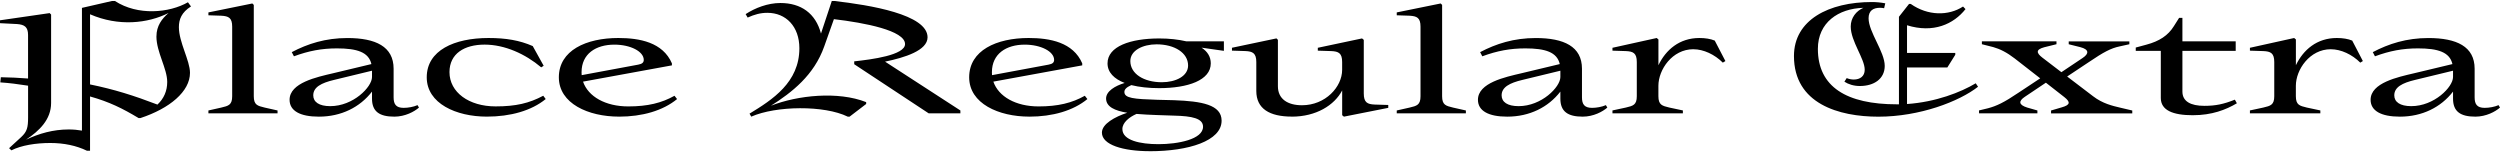 <?xml version="1.0" encoding="UTF-8"?>
<svg width="833.184" height="51.216" viewBox="0 0 833.184 51.216" version="1.1" xmlns="http://www.w3.org/2000/svg" xmlns:xlink="http://www.w3.org/1999/xlink">
 <path d="M0.1,23.76 c2.88,-0.19,6,-0.58,9.26,-1.1 l0,-10.51 c0,-3.46,-0.34,-4.8,-2.3,-6.62 l-4.03,-3.7 l0.77,-0.72 c3.31,1.68,8.16,2.45,12.96,2.45 c4.51,0,8.69,-0.86,12.24,-2.59 l1.01,0 l0,18.1 c6.48,-1.82,10.8,-3.98,16.18,-7.2 l0.62,0 c9.79,3.22,16.51,8.88,16.51,15.07 c0,4.08,-3.7,10.22,-3.7,15.22 c0,2.64,0.91,4.94,4.03,6.91 l-1.01,1.39 c-6.19,-3.55,-16.7,-4.56,-24.34,0.43 l-0.96,0 l-10.03,-2.3 l0,-40.9 c-1.34,0.24,-2.83,0.38,-4.42,0.38 c-5.14,0,-9.89,-1.34,-14.21,-3.41 c4.37,2.93,8.35,6.67,8.35,12.24 l0,29.47 l-0.48,0.48 l-16.56,-2.4 l0,-0.96 l5.71,-0.29 c2.45,-0.19,3.65,-0.96,3.65,-3.65 l0,-14.5 c-2.98,0.24,-6.0,0.38,-9.07,0.43 Z M52.13,39.07 c0,-5.18,3.6,-10.7,3.6,-15.17 c0,-2.98,-1.1,-5.52,-3.26,-7.54 c-7.78,2.98,-14.45,5.09,-22.46,6.72 l0,23.38 c9.46,-4.13,19.25,-3.07,26.16,0.43 c-2.21,-1.92,-4.03,-4.27,-4.03,-7.82 Z M84.58,49.58 l-0.48,0.48 l-14.64,-2.98 l0,-0.96 l4.27,-0.14 c2.45,-0.14,3.65,-0.67,3.65,-3.65 l0,-23.18 c0,-2.93,-1.25,-3.22,-3.65,-3.79 l-4.27,-0.96 l0,-0.96 l23.04,0 l0,0.96 l-4.27,0.96 c-2.4,0.58,-3.65,0.86,-3.65,3.79 Z M106.27,12.34 c7.44,0,13.68,3.12,17.71,8.35 l0,-2.35 c0,-4.27,2.45,-6,7.44,-6 c3.6,0,6.67,1.68,8.21,3.02 l-0.48,0.82 c-1.3,-0.58,-3.12,-0.91,-4.61,-0.91 c-2.59,0,-3.36,1.25,-3.36,3.5 l0,9.55 c0,7.39,-6.0,10.22,-15.41,10.22 c-7.3,0,-13.25,-1.92,-18.53,-4.7 l0.72,-1.39 c4.94,1.82,9.26,2.64,14.35,2.64 c6.67,0,10.56,-1.25,11.47,-5.23 l-12.82,-3.07 c-5.33,-1.25,-14.45,-3.17,-14.45,-8.83 c0,-3.7,3.55,-5.62,9.74,-5.62 Z M104.4,19.44 c0,2.74,2.69,4.13,6.91,5.14 l12.67,3.07 l0,-2.11 c0,-3.31,-6.24,-9.7,-13.92,-9.7 c-3.74,0,-5.66,1.39,-5.66,3.6 Z M177.55,35.86 c-4.37,1.92,-8.93,2.69,-14.74,2.69 c-11.42,0,-20.59,-4.13,-20.59,-13.1 c0,-8.74,9.84,-13.1,20.02,-13.1 c7.87,0,14.88,1.97,19.63,5.86 l-0.82,1.1 c-4.7,-2.5,-9.12,-3.55,-15.89,-3.55 c-8.88,0,-15.36,4.7,-15.36,11.42 c0,6.19,4.99,9.17,11.71,9.17 c6.72,0,13.58,-3.12,18.86,-7.58 l0.82,0.53 Z M206.26,12.34 c7.78,0,14.64,1.97,19.39,5.86 l-0.86,1.1 c-4.27,-2.4,-8.93,-3.55,-15.41,-3.55 c-7.58,0,-13.34,3.26,-15.07,8.26 l29.62,5.42 l0,0.67 c-3.02,7.01,-10.75,8.45,-17.86,8.45 c-10.7,0,-19.82,-4.13,-19.82,-13.1 c0,-8.74,9.84,-13.1,20.02,-13.1 Z M193.82,27.17 c0,6.1,4.75,9.17,10.94,9.17 c5.33,0,9.79,-2.26,9.79,-5.09 c0,-0.86,-0.53,-1.34,-1.87,-1.58 l-18.82,-3.5 c-0.05,0.34,-0.05,0.67,-0.05,1.01 Z M250.37,12.34 c8.26,3.65,24.34,3.84,32.16,0 l0.62,0 l5.52,4.22 l0,0.62 c-9.36,3.7,-22.85,2.3,-31.73,-1.2 c7.01,4.46,14.35,10.13,17.76,19.78 l3.22,9.07 c10.22,-1.2,23.71,-3.79,23.71,-8.3 c0,-3.7,-11.18,-5.14,-16.94,-5.76 l0,-0.96 l24.82,-16.37 l10.56,0 l0,0.96 l-25.1,16.27 c6.48,1.34,14.16,3.7,14.16,8.11 c0,7.63,-19.25,10.75,-31.01,12.1 l-0.91,0 l-3.6,-10.85 c-1.78,6.77,-6.67,10.18,-13.54,10.18 c-4.18,0,-8.4,-1.63,-11.57,-3.7 l0.67,-1.15 c2.26,1.01,4.22,1.58,6.58,1.58 c6.19,0,10.66,-4.56,10.66,-11.81 c0,-11.38,-8.98,-17.14,-16.61,-21.79 Z M343.01,12.34 c7.78,0,14.64,1.97,19.39,5.86 l-0.86,1.1 c-4.27,-2.4,-8.93,-3.55,-15.41,-3.55 c-7.58,0,-13.34,3.26,-15.07,8.26 l29.62,5.42 l0,0.67 c-3.02,7.01,-10.75,8.45,-17.86,8.45 c-10.7,0,-19.82,-4.13,-19.82,-13.1 c0,-8.74,9.84,-13.1,20.02,-13.1 Z M330.58,27.17 c0,6.1,4.75,9.17,10.94,9.17 c5.33,0,9.79,-2.26,9.79,-5.09 c0,-0.86,-0.53,-1.34,-1.87,-1.58 l-18.82,-3.5 c-0.05,0.34,-0.05,0.67,-0.05,1.01 Z M383.23,0.82 c12.86,0,23.9,3.41,23.9,10.18 c0,5.33,-6.67,6.48,-15.84,6.82 l-5.62,0.14 c-7.78,0.24,-10.94,0.53,-10.94,2.59 c0,0.86,0.62,1.54,2.3,2.3 c2.69,-0.67,5.86,-1.01,9.26,-1.01 c9.65,0,17.23,2.64,17.23,8.26 c0,2.21,-1.1,3.94,-3.07,5.23 l7.44,-1.06 l0,3.17 l-12.53,0 c-2.64,0.62,-5.71,0.96,-9.02,0.96 c-9.6,0,-17.23,-2.64,-17.23,-8.3 c0,-3.02,2.21,-5.18,5.71,-6.53 c-3.17,-0.96,-6.19,-2.74,-6.19,-5.18 c0,-2.78,2.93,-4.08,7.06,-4.75 c-4.08,-1.34,-8.45,-3.7,-8.45,-6.62 c0,-4.08,7.06,-6.19,15.98,-6.19 Z M387.22,23.81 c-6.05,0,-10.51,2.83,-10.51,7.06 c0,3.55,4.18,5.57,8.74,5.57 c6,0,10.51,-2.83,10.51,-7.06 c0,-3.55,-4.13,-5.57,-8.74,-5.57 Z M374.06,8.21 c0,2.16,2.3,3.98,4.7,5.04 c2.16,-0.19,4.56,-0.29,6.91,-0.38 l5.62,-0.19 c6,-0.14,9.65,-0.91,9.65,-3.7 c0,-4.22,-8.4,-5.81,-14.83,-5.81 c-6.1,0,-12.05,1.25,-12.05,5.04 Z M430.51,12.34 c8.11,0,14.21,3.79,16.8,8.74 l0,-8.26 l0.58,-0.48 l14.78,2.93 l0,0.96 l-4.51,0.14 c-2.45,0.1,-3.65,0.67,-3.65,3.7 l0,17.86 l-0.58,0.48 l-14.74,-3.12 l0,-0.96 l4.46,-0.14 c2.45,-0.1,3.65,-0.67,3.65,-3.65 l0,-2.59 c0,-5.71,-5.57,-11.81,-13.39,-11.81 c-4.75,0,-8.02,2.06,-8.02,6.34 l0,15.46 l-0.48,0.48 l-14.83,-3.12 l0,-0.96 l4.46,-0.14 c2.4,-0.1,3.65,-0.67,3.65,-3.65 l0,-9.65 c0,-5.95,4.46,-8.54,11.81,-8.54 Z M480.62,49.58 l-0.48,0.48 l-14.64,-2.98 l0,-0.96 l4.27,-0.14 c2.45,-0.14,3.65,-0.67,3.65,-3.65 l0,-23.18 c0,-2.93,-1.25,-3.22,-3.65,-3.79 l-4.27,-0.96 l0,-0.96 l23.04,0 l0,0.96 l-4.27,0.96 c-2.4,0.58,-3.65,0.86,-3.65,3.79 Z M502.32,12.34 c7.44,0,13.68,3.12,17.71,8.35 l0,-2.35 c0,-4.27,2.45,-6,7.44,-6 c3.6,0,6.67,1.68,8.21,3.02 l-0.48,0.82 c-1.3,-0.58,-3.12,-0.91,-4.61,-0.91 c-2.59,0,-3.36,1.25,-3.36,3.5 l0,9.55 c0,7.39,-6,10.22,-15.41,10.22 c-7.3,0,-13.25,-1.92,-18.53,-4.7 l0.72,-1.39 c4.94,1.82,9.26,2.64,14.35,2.64 c6.67,0,10.56,-1.25,11.47,-5.23 l-12.82,-3.07 c-5.33,-1.25,-14.45,-3.17,-14.45,-8.83 c0,-3.7,3.55,-5.62,9.74,-5.62 Z M500.45,19.44 c0,2.74,2.69,4.13,6.91,5.14 l12.67,3.07 l0,-2.11 c0,-3.31,-6.24,-9.7,-13.92,-9.7 c-3.74,0,-5.66,1.39,-5.66,3.6 Z M564.38,34.8 c3.36,0,7.06,-1.73,9.79,-4.46 l0.86,0.53 l-3.55,6.82 c-1.39,0.58,-3.17,0.86,-5.14,0.86 c-6.62,0,-11.18,-3.94,-13.63,-9.07 l0,8.59 l-0.58,0.48 l-14.74,-3.26 l0,-0.96 l4.46,-0.14 c2.45,-0.1,3.65,-0.67,3.65,-3.65 l0,-11.38 c0,-2.93,-1.25,-3.22,-3.65,-3.79 l-4.46,-0.96 l0,-0.96 l23.47,0 l0,0.96 l-4.51,0.96 c-2.4,0.58,-3.65,0.86,-3.65,3.79 l0,3.46 c0,5.38,4.61,12.19,11.66,12.19 Z M628.13,29.28 c0,4.66,-5.38,11.28,-5.38,15.84 c0,2.54,1.54,3.5,3.79,3.5 c0.53,0,0.91,-0.05,1.39,-0.14 l0.38,1.63 c-1.49,0.29,-3.12,0.43,-4.46,0.43 c-14.35,0,-25.97,-5.95,-25.97,-18 c0,-15.94,15.02,-20.21,28.13,-20.21 c13.82,0,26.98,5.09,33.22,9.98 l-0.77,1.15 c-5.04,-3.02,-13.3,-6.24,-22.9,-6.91 l0,12.19 l13.44,0 l2.64,4.22 l0,0.62 l-16.08,0 l0,9.22 c8.78,-2.74,15.55,0.38,19.49,5.38 l-0.82,0.86 c-4.85,-3.17,-11.76,-3.12,-17.42,0.86 l-0.58,0 l-3.36,-4.27 l0,-29.18 c-0.24,0,-0.48,0,-0.72,0 c-16.66,0,-26.3,5.76,-26.3,18.48 c0,8.78,6.82,13.44,15.17,13.68 c-2.4,-1.06,-4.22,-3.31,-4.22,-6.24 c0,-4.9,4.66,-10.7,4.66,-14.4 c0,-2.16,-1.54,-3.26,-3.65,-3.26 c-0.86,0,-1.68,0.19,-2.35,0.48 l-0.77,-1.2 c1.3,-0.86,3.12,-1.44,5.14,-1.44 c4.75,0,8.3,2.4,8.3,6.72 Z M659.57,13.44 l19.44,0 l0,0.96 l-3.36,0.96 c-2.93,0.91,-2.98,2.16,-0.82,3.6 l7.01,4.7 l6.14,-4.8 c2.06,-1.63,2.06,-2.59,-0.82,-3.41 l-3.6,-1.06 l0,-0.96 l27.07,0 l0,0.96 l-4.08,0.96 c-2.45,0.58,-5.81,1.34,-8.98,3.79 l-8.64,6.58 l7.15,4.75 c5.04,3.41,7.39,4.66,10.32,5.28 l3.26,0.72 l0,0.96 l-20.21,0 l0,-0.96 l3.84,-0.96 c2.98,-0.77,2.98,-2.16,0.82,-3.6 l-7.1,-4.75 l-6.34,4.85 c-2.02,1.54,-2.26,2.69,0.62,3.46 l4.08,1.01 l0,0.96 l-24.86,0 l0,-0.96 l3.79,-0.96 c2.21,-0.62,4.56,-1.78,7.15,-3.79 l8.5,-6.62 l-7.1,-4.7 c-5.04,-3.41,-7.44,-4.51,-10.32,-5.28 l-2.98,-0.72 Z M730.9,12.82 c6.19,0,10.9,1.78,14.59,3.98 l-0.67,1.2 c-3.74,-1.49,-6.38,-2.06,-10.18,-2.06 c-4.56,0,-7.3,1.49,-7.3,4.75 l0,13.58 l17.76,0 l0,3.17 l-17.76,0 l0,7.82 l-1.1,0 l-1.73,-2.74 c-1.92,-3.12,-4.85,-5.04,-9.17,-6.19 l-3.55,-0.96 l0,-1.1 l8.35,0 l0,-15.7 c0,-4.08,3.94,-5.76,10.75,-5.76 Z M776.83,34.8 c3.36,0,7.06,-1.73,9.79,-4.46 l0.86,0.53 l-3.55,6.82 c-1.39,0.58,-3.17,0.86,-5.14,0.86 c-6.62,0,-11.18,-3.94,-13.63,-9.07 l0,8.59 l-0.58,0.48 l-14.74,-3.26 l0,-0.96 l4.46,-0.14 c2.45,-0.1,3.65,-0.67,3.65,-3.65 l0,-11.38 c0,-2.93,-1.25,-3.22,-3.65,-3.79 l-4.46,-0.96 l0,-0.96 l23.47,0 l0,0.96 l-4.51,0.96 c-2.4,0.58,-3.65,0.86,-3.65,3.79 l0,3.46 c0,5.38,4.61,12.19,11.66,12.19 Z M799.82,12.34 c7.44,0,13.68,3.12,17.71,8.35 l0,-2.35 c0,-4.27,2.45,-6,7.44,-6 c3.6,0,6.67,1.68,8.21,3.02 l-0.48,0.82 c-1.3,-0.58,-3.12,-0.91,-4.61,-0.91 c-2.59,0,-3.36,1.25,-3.36,3.5 l0,9.55 c0,7.39,-6,10.22,-15.41,10.22 c-7.3,0,-13.25,-1.92,-18.53,-4.7 l0.72,-1.39 c4.94,1.82,9.26,2.64,14.35,2.64 c6.67,0,10.56,-1.25,11.47,-5.23 l-12.82,-3.07 c-5.33,-1.25,-14.45,-3.17,-14.45,-8.83 c0,-3.7,3.55,-5.62,9.74,-5.62 Z M797.95,19.44 c0,2.74,2.69,4.13,6.91,5.14 l12.67,3.07 l0,-2.11 c0,-3.31,-6.24,-9.7,-13.92,-9.7 c-3.74,0,-5.66,1.39,-5.66,3.6 Z M797.95,19.44" fill="rgb(0,0,0)" transform="matrix(1,0,0,-1,0.0,51.216)"/>
</svg>